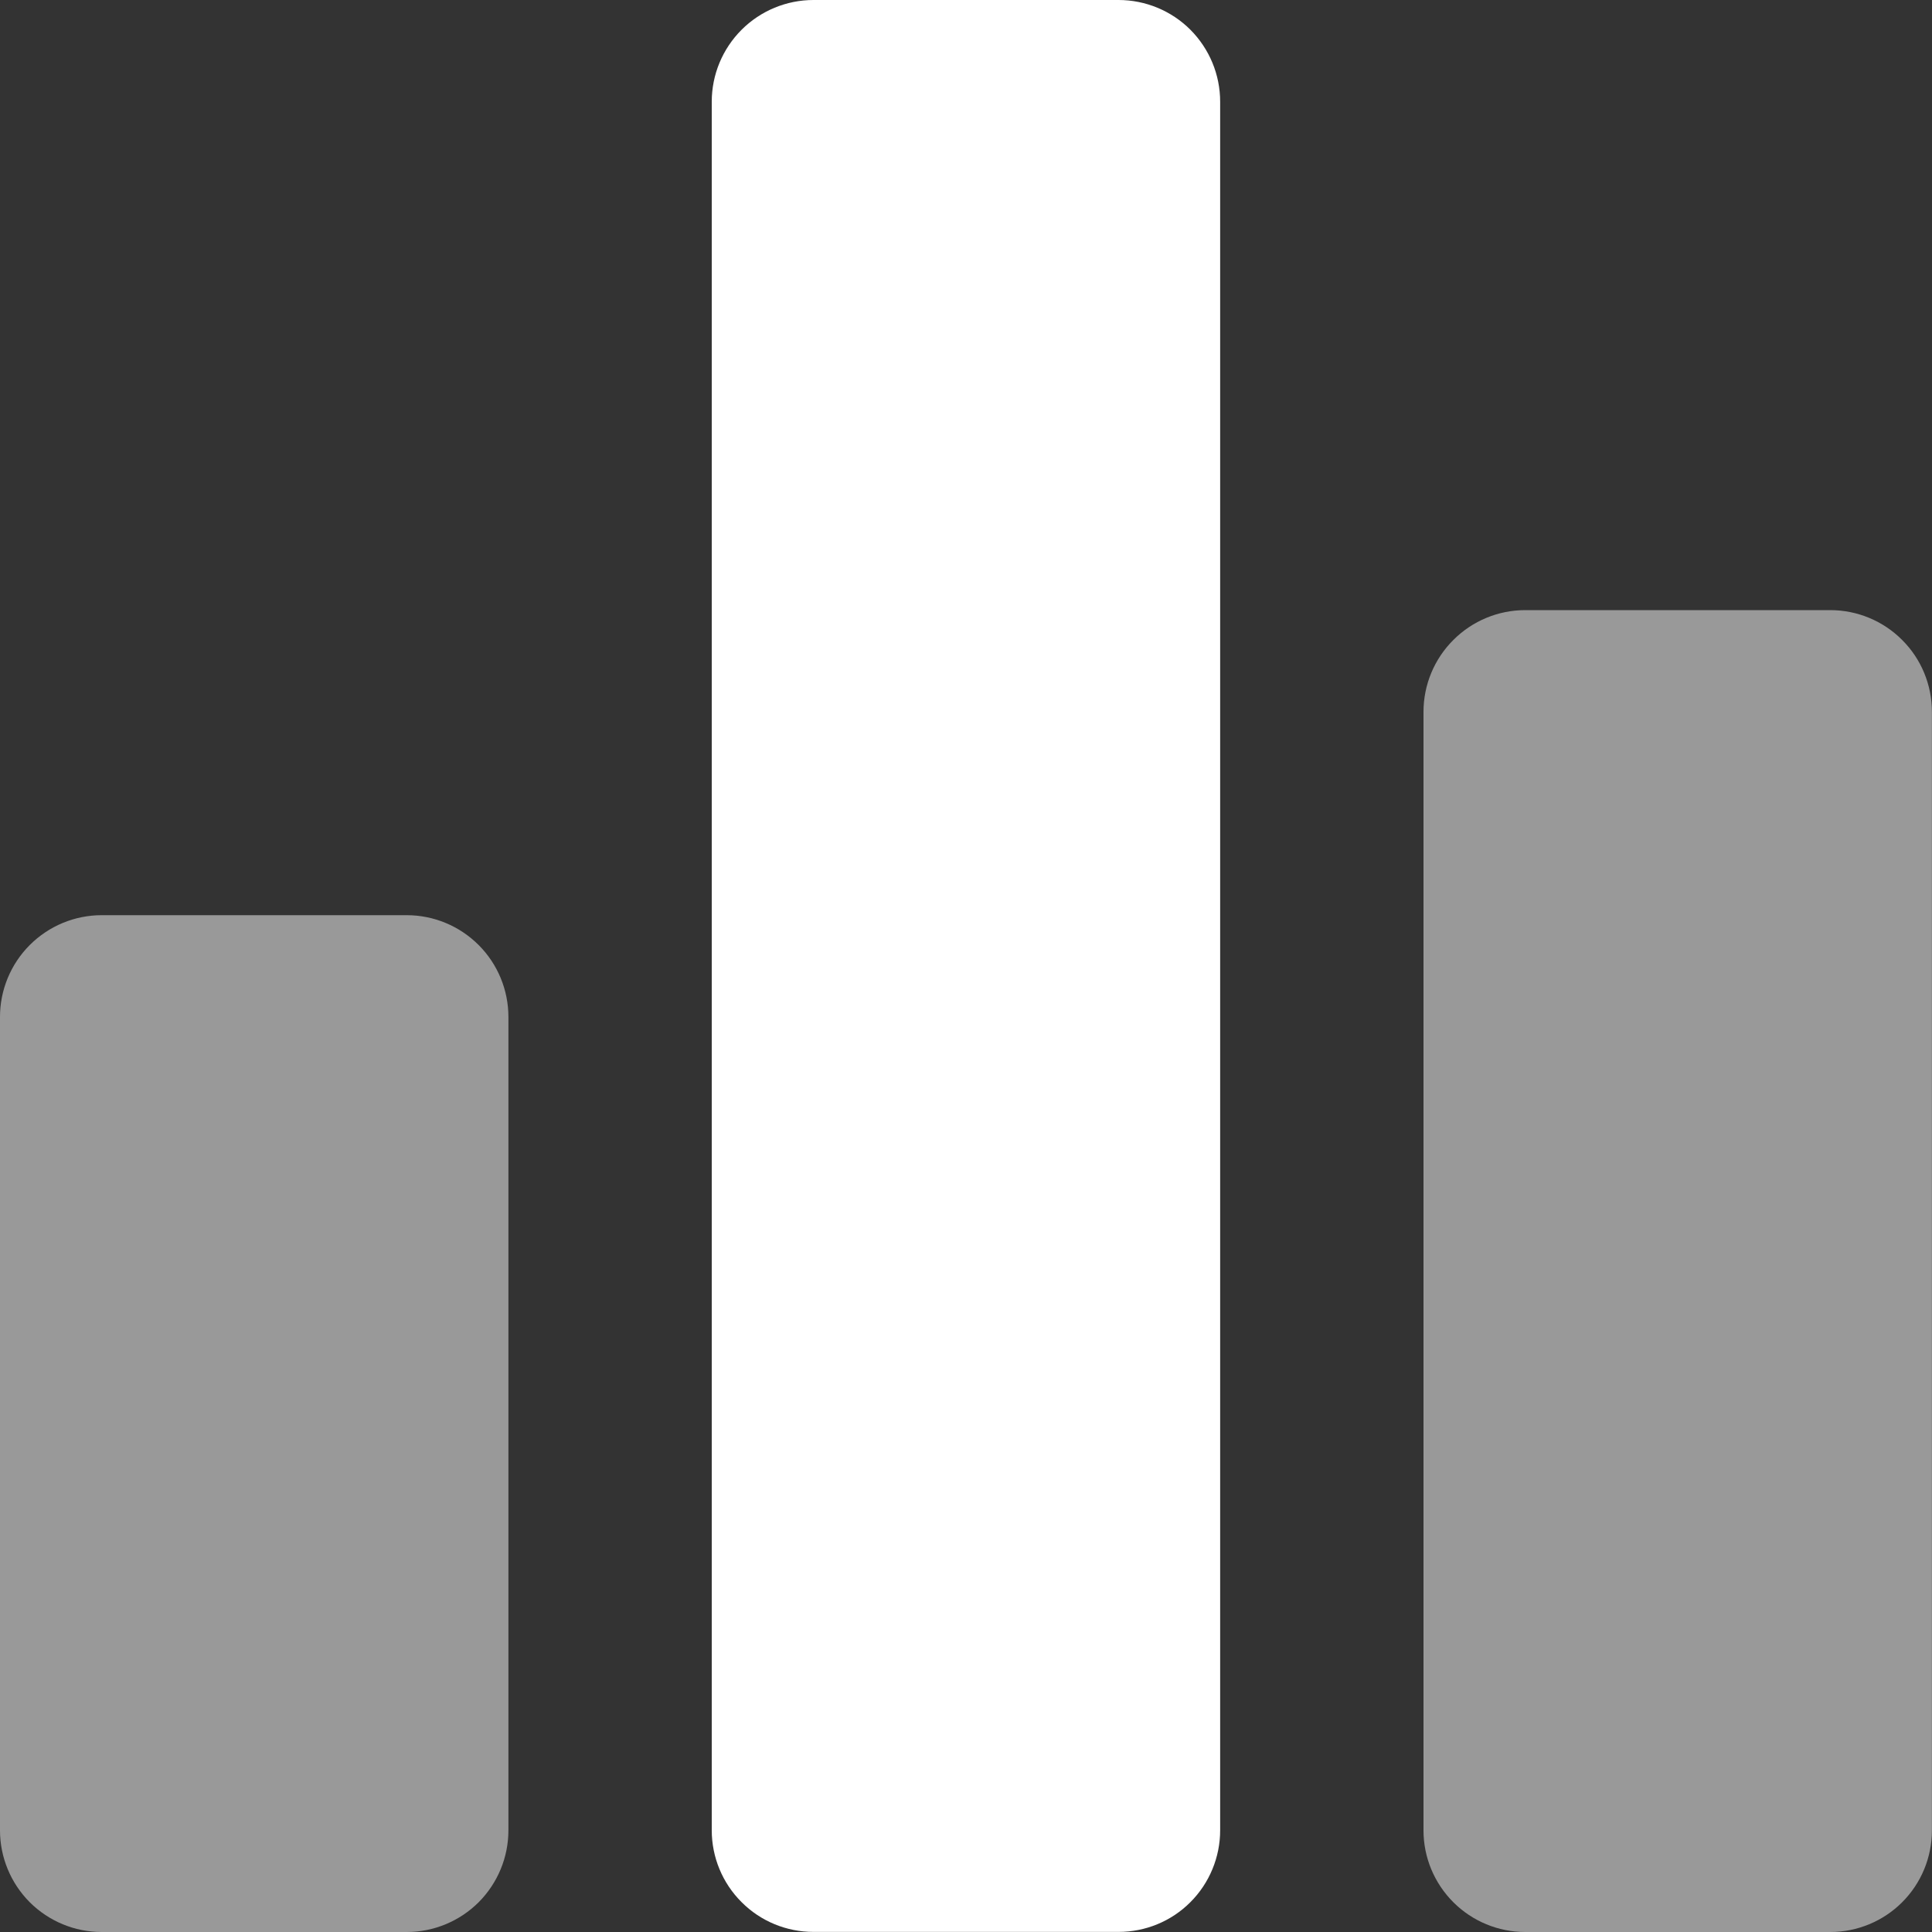 <svg width="20" height="20" viewBox="0 0 20 20" fill="none" xmlns="http://www.w3.org/2000/svg">
                                <rect x="0" y="0" width="20" height="20" fill="#333333" stroke="none"/>
                                <g clip-path="url(#clip0_290_1513)">
                                    <path
                                        opacity="0.5"
                                        d="M4.21 20H1.053C0.773 20 0.506 19.889 0.308 19.692C0.111 19.494 0 19.227 0 18.948V10.527C0 10.248 0.111 9.98 0.308 9.783C0.506 9.585 0.773 9.474 1.053 9.474H4.21C4.49 9.474 4.757 9.585 4.955 9.783C5.152 9.98 5.263 10.248 5.263 10.527V18.948C5.263 19.227 5.152 19.494 4.955 19.692C4.757 19.889 4.49 20 4.21 20ZM18.947 20H15.789C15.51 20 15.242 19.889 15.045 19.692C14.847 19.494 14.736 19.227 14.736 18.948V7.369C14.736 7.09 14.847 6.822 15.045 6.625C15.242 6.427 15.51 6.316 15.789 6.316H18.947C19.226 6.316 19.494 6.427 19.691 6.625C19.889 6.822 19.999 7.09 19.999 7.369V18.948C19.999 19.227 19.889 19.494 19.691 19.692C19.494 19.889 19.226 20 18.947 20Z"
                                        fill="white"
                                    />
                                    <path
                                        d="M11.579 19.999H8.421C8.142 19.999 7.874 19.889 7.677 19.691C7.479 19.494 7.368 19.226 7.368 18.947V1.053C7.368 0.773 7.479 0.506 7.677 0.308C7.874 0.111 8.142 0 8.421 0H11.579C11.858 0 12.126 0.111 12.323 0.308C12.52 0.506 12.631 0.773 12.631 1.053V18.947C12.631 19.226 12.52 19.494 12.323 19.691C12.126 19.889 11.858 19.999 11.579 19.999Z"
                                        fill="white"
                                    />
                                </g>
                                <defs>
                                    <clipPath id="clip0_290_1513">
                                        <rect width="20" height="20" fill="white" />
                                    </clipPath>
                                </defs>
                            </svg>